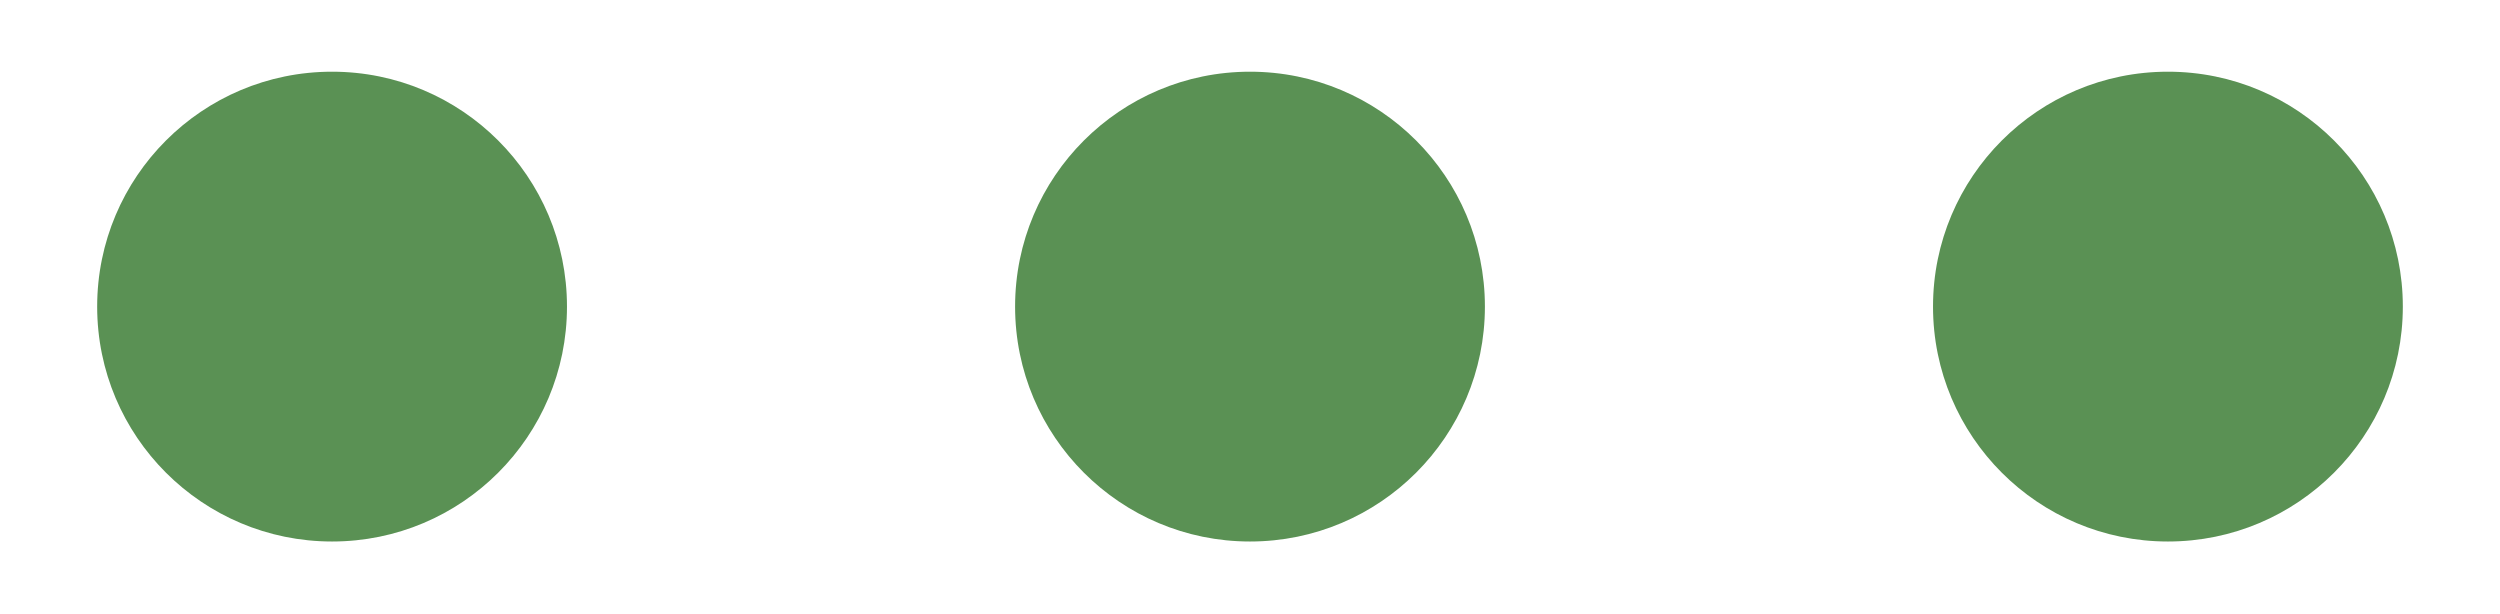 <svg xmlns="http://www.w3.org/2000/svg" x="0px" y="0px" viewBox="0 0 265 65.1" style="vertical-align: middle; max-width: 100%;" width="100%"><g>
	<circle cx="35.2" cy="32.5" r="24.9" fill="rgb(90,145,84)"></circle>
	<circle cx="132.5" cy="32.5" r="24.9" fill="rgb(90,145,84)"></circle>
	<circle cx="229.8" cy="32.5" r="24.9" fill="rgb(90,145,84)"></circle>
</g></svg>